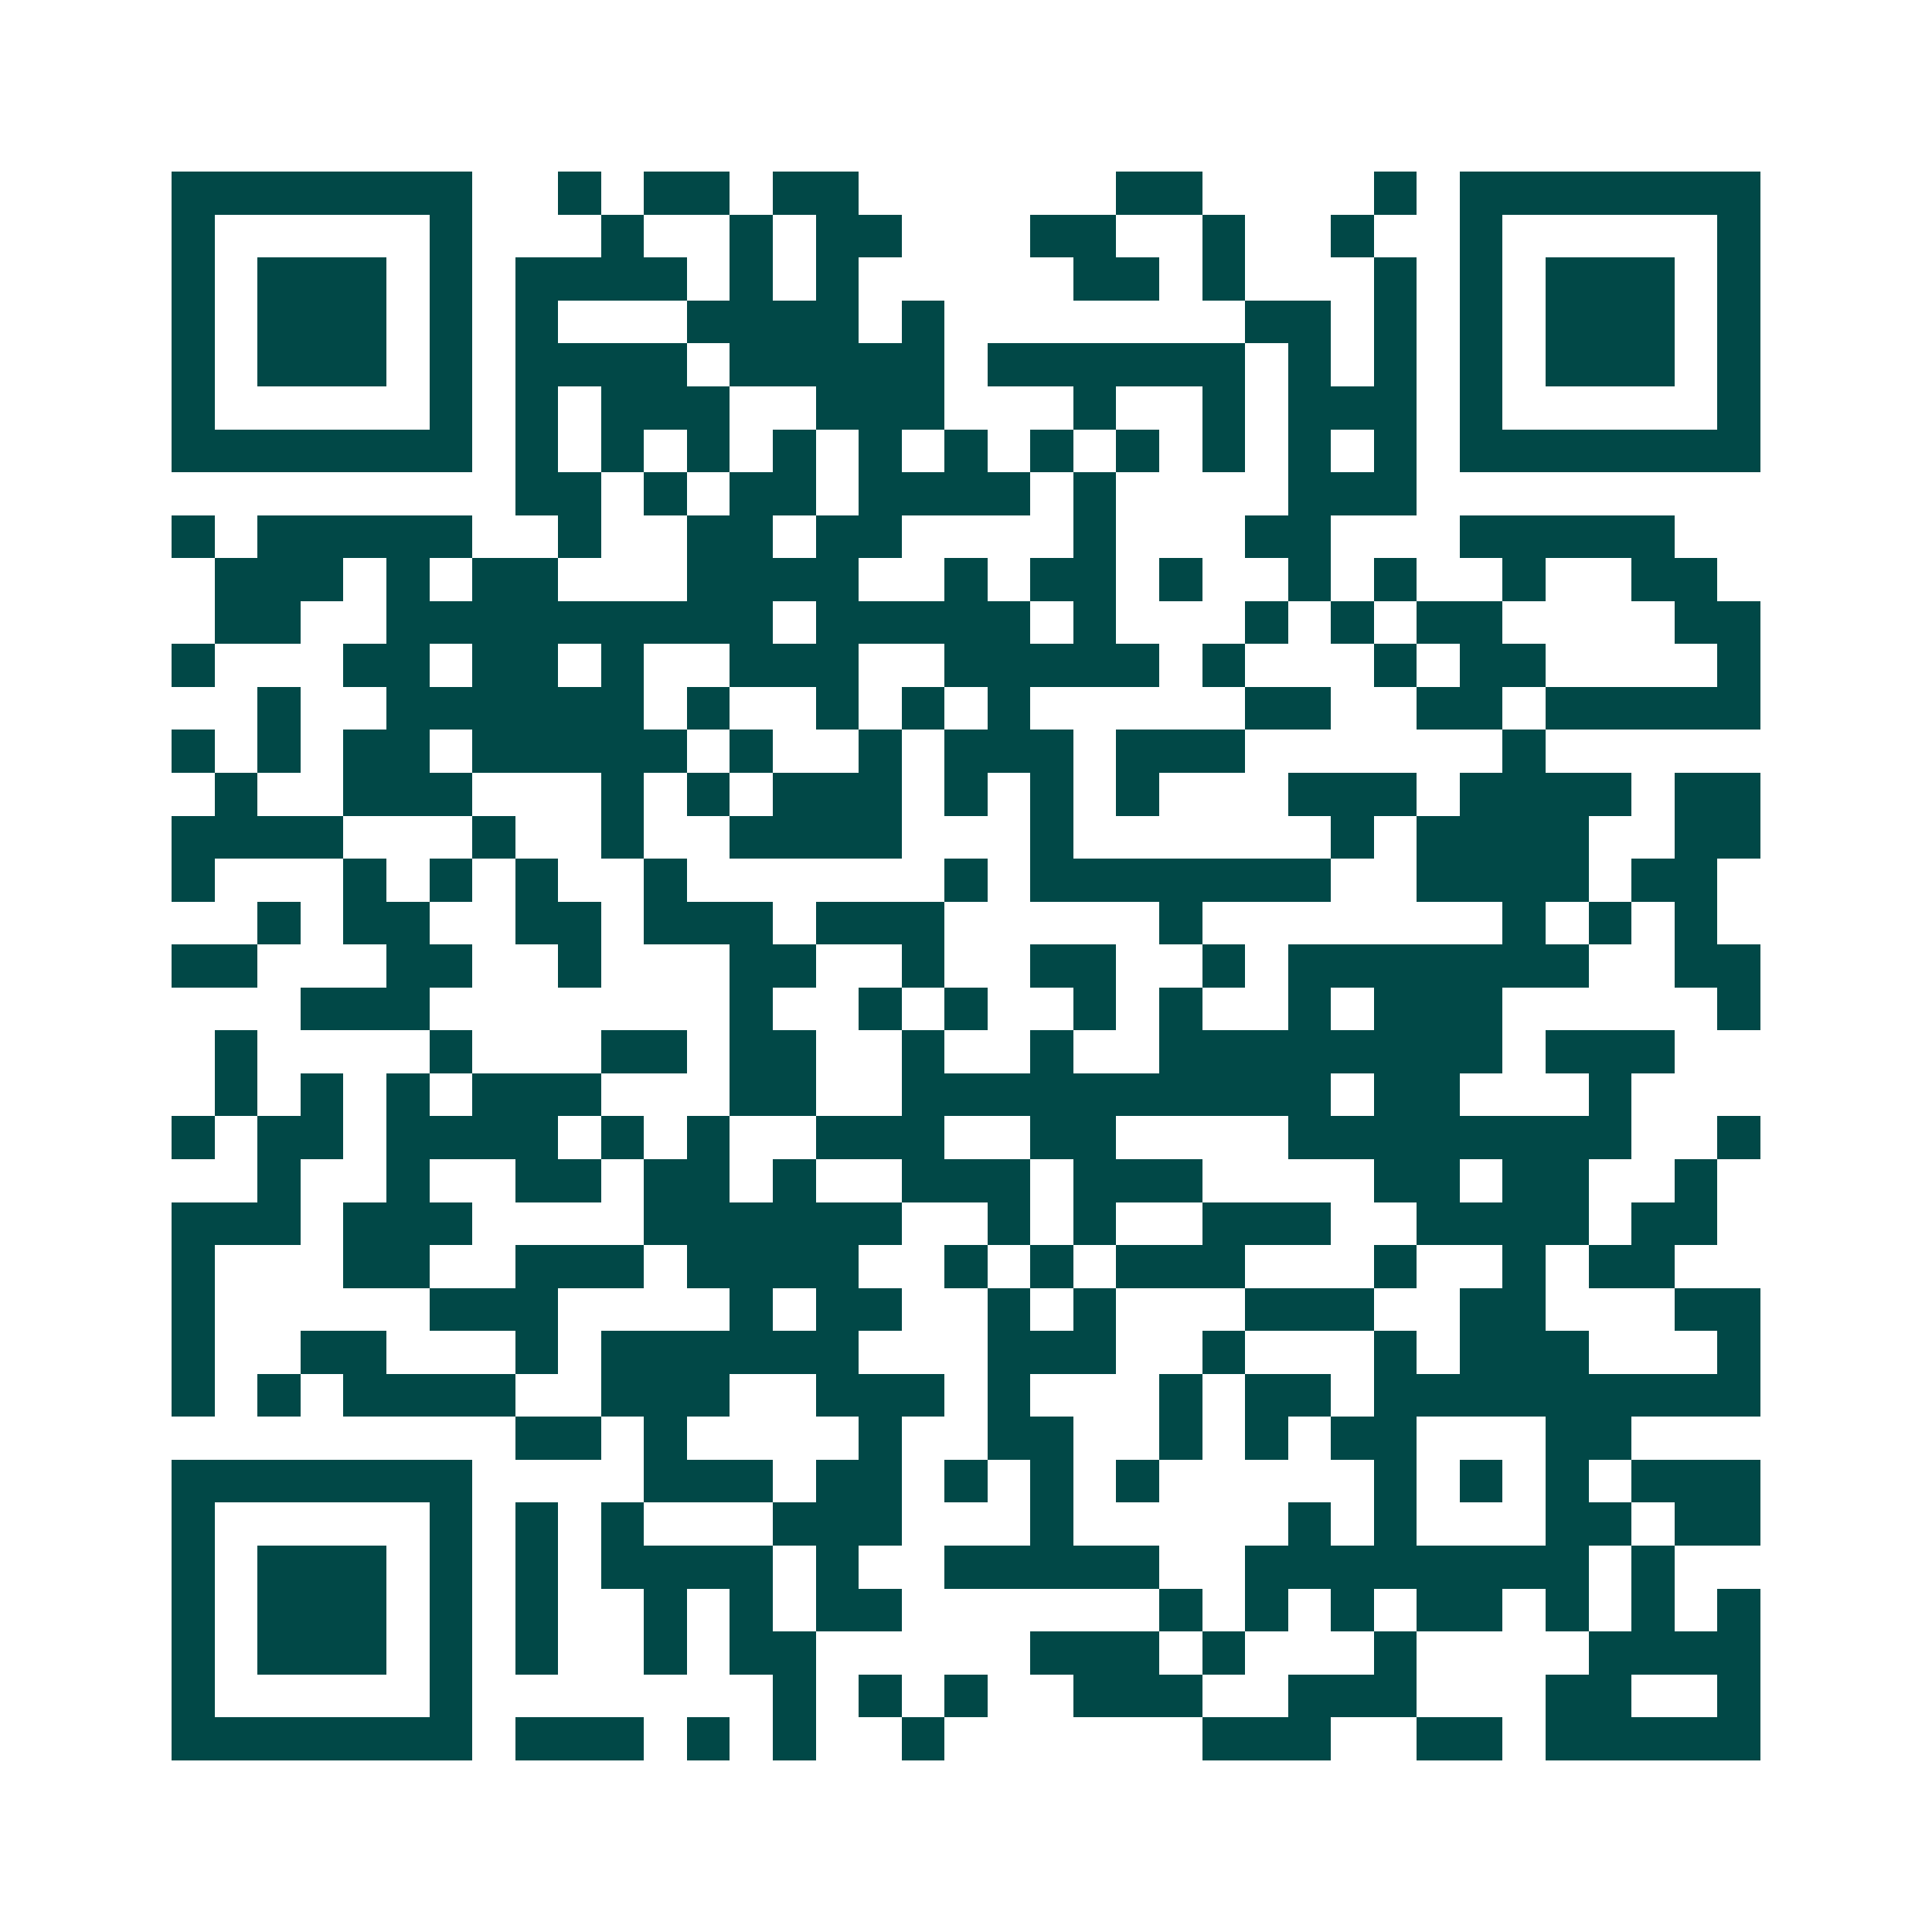 <svg xmlns="http://www.w3.org/2000/svg" width="200" height="200" viewBox="0 0 45 45" shape-rendering="crispEdges"><path fill="#ffffff" d="M0 0h45v45H0z"/><path stroke="#014847" d="M4 4.5h7m2 0h1m1 0h2m1 0h2m6 0h2m4 0h1m1 0h7M4 5.5h1m5 0h1m3 0h1m2 0h1m1 0h2m3 0h2m2 0h1m2 0h1m2 0h1m5 0h1M4 6.5h1m1 0h3m1 0h1m1 0h4m1 0h1m1 0h1m5 0h2m1 0h1m3 0h1m1 0h1m1 0h3m1 0h1M4 7.5h1m1 0h3m1 0h1m1 0h1m3 0h4m1 0h1m7 0h2m1 0h1m1 0h1m1 0h3m1 0h1M4 8.5h1m1 0h3m1 0h1m1 0h4m1 0h5m1 0h6m1 0h1m1 0h1m1 0h1m1 0h3m1 0h1M4 9.5h1m5 0h1m1 0h1m1 0h3m2 0h3m3 0h1m2 0h1m1 0h3m1 0h1m5 0h1M4 10.5h7m1 0h1m1 0h1m1 0h1m1 0h1m1 0h1m1 0h1m1 0h1m1 0h1m1 0h1m1 0h1m1 0h1m1 0h7M12 11.5h2m1 0h1m1 0h2m1 0h4m1 0h1m4 0h3M4 12.5h1m1 0h5m2 0h1m2 0h2m1 0h2m4 0h1m3 0h2m3 0h5M5 13.5h3m1 0h1m1 0h2m3 0h4m2 0h1m1 0h2m1 0h1m2 0h1m1 0h1m2 0h1m2 0h2M5 14.5h2m2 0h9m1 0h5m1 0h1m3 0h1m1 0h1m1 0h2m4 0h2M4 15.5h1m3 0h2m1 0h2m1 0h1m2 0h3m2 0h5m1 0h1m3 0h1m1 0h2m4 0h1M6 16.5h1m2 0h6m1 0h1m2 0h1m1 0h1m1 0h1m5 0h2m2 0h2m1 0h5M4 17.5h1m1 0h1m1 0h2m1 0h5m1 0h1m2 0h1m1 0h3m1 0h3m6 0h1M5 18.5h1m2 0h3m3 0h1m1 0h1m1 0h3m1 0h1m1 0h1m1 0h1m3 0h3m1 0h4m1 0h2M4 19.5h4m3 0h1m2 0h1m2 0h4m3 0h1m6 0h1m1 0h4m2 0h2M4 20.5h1m3 0h1m1 0h1m1 0h1m2 0h1m6 0h1m1 0h7m2 0h4m1 0h2M6 21.5h1m1 0h2m2 0h2m1 0h3m1 0h3m5 0h1m7 0h1m1 0h1m1 0h1M4 22.5h2m3 0h2m2 0h1m3 0h2m2 0h1m2 0h2m2 0h1m1 0h7m2 0h2M7 23.5h3m7 0h1m2 0h1m1 0h1m2 0h1m1 0h1m2 0h1m1 0h3m5 0h1M5 24.5h1m4 0h1m3 0h2m1 0h2m2 0h1m2 0h1m2 0h8m1 0h3M5 25.5h1m1 0h1m1 0h1m1 0h3m3 0h2m2 0h10m1 0h2m3 0h1M4 26.5h1m1 0h2m1 0h4m1 0h1m1 0h1m2 0h3m2 0h2m4 0h8m2 0h1M6 27.5h1m2 0h1m2 0h2m1 0h2m1 0h1m2 0h3m1 0h3m4 0h2m1 0h2m2 0h1M4 28.5h3m1 0h3m4 0h6m2 0h1m1 0h1m2 0h3m2 0h4m1 0h2M4 29.5h1m3 0h2m2 0h3m1 0h4m2 0h1m1 0h1m1 0h3m3 0h1m2 0h1m1 0h2M4 30.5h1m5 0h3m4 0h1m1 0h2m2 0h1m1 0h1m3 0h3m2 0h2m3 0h2M4 31.5h1m2 0h2m3 0h1m1 0h6m3 0h3m2 0h1m3 0h1m1 0h3m3 0h1M4 32.5h1m1 0h1m1 0h4m2 0h3m2 0h3m1 0h1m3 0h1m1 0h2m1 0h9M12 33.5h2m1 0h1m4 0h1m2 0h2m2 0h1m1 0h1m1 0h2m3 0h2M4 34.5h7m4 0h3m1 0h2m1 0h1m1 0h1m1 0h1m5 0h1m1 0h1m1 0h1m1 0h3M4 35.5h1m5 0h1m1 0h1m1 0h1m3 0h3m3 0h1m5 0h1m1 0h1m3 0h2m1 0h2M4 36.5h1m1 0h3m1 0h1m1 0h1m1 0h4m1 0h1m2 0h5m2 0h8m1 0h1M4 37.5h1m1 0h3m1 0h1m1 0h1m2 0h1m1 0h1m1 0h2m6 0h1m1 0h1m1 0h1m1 0h2m1 0h1m1 0h1m1 0h1M4 38.5h1m1 0h3m1 0h1m1 0h1m2 0h1m1 0h2m5 0h3m1 0h1m3 0h1m4 0h4M4 39.5h1m5 0h1m7 0h1m1 0h1m1 0h1m2 0h3m2 0h3m3 0h2m2 0h1M4 40.5h7m1 0h3m1 0h1m1 0h1m2 0h1m6 0h3m2 0h2m1 0h5"/></svg>
